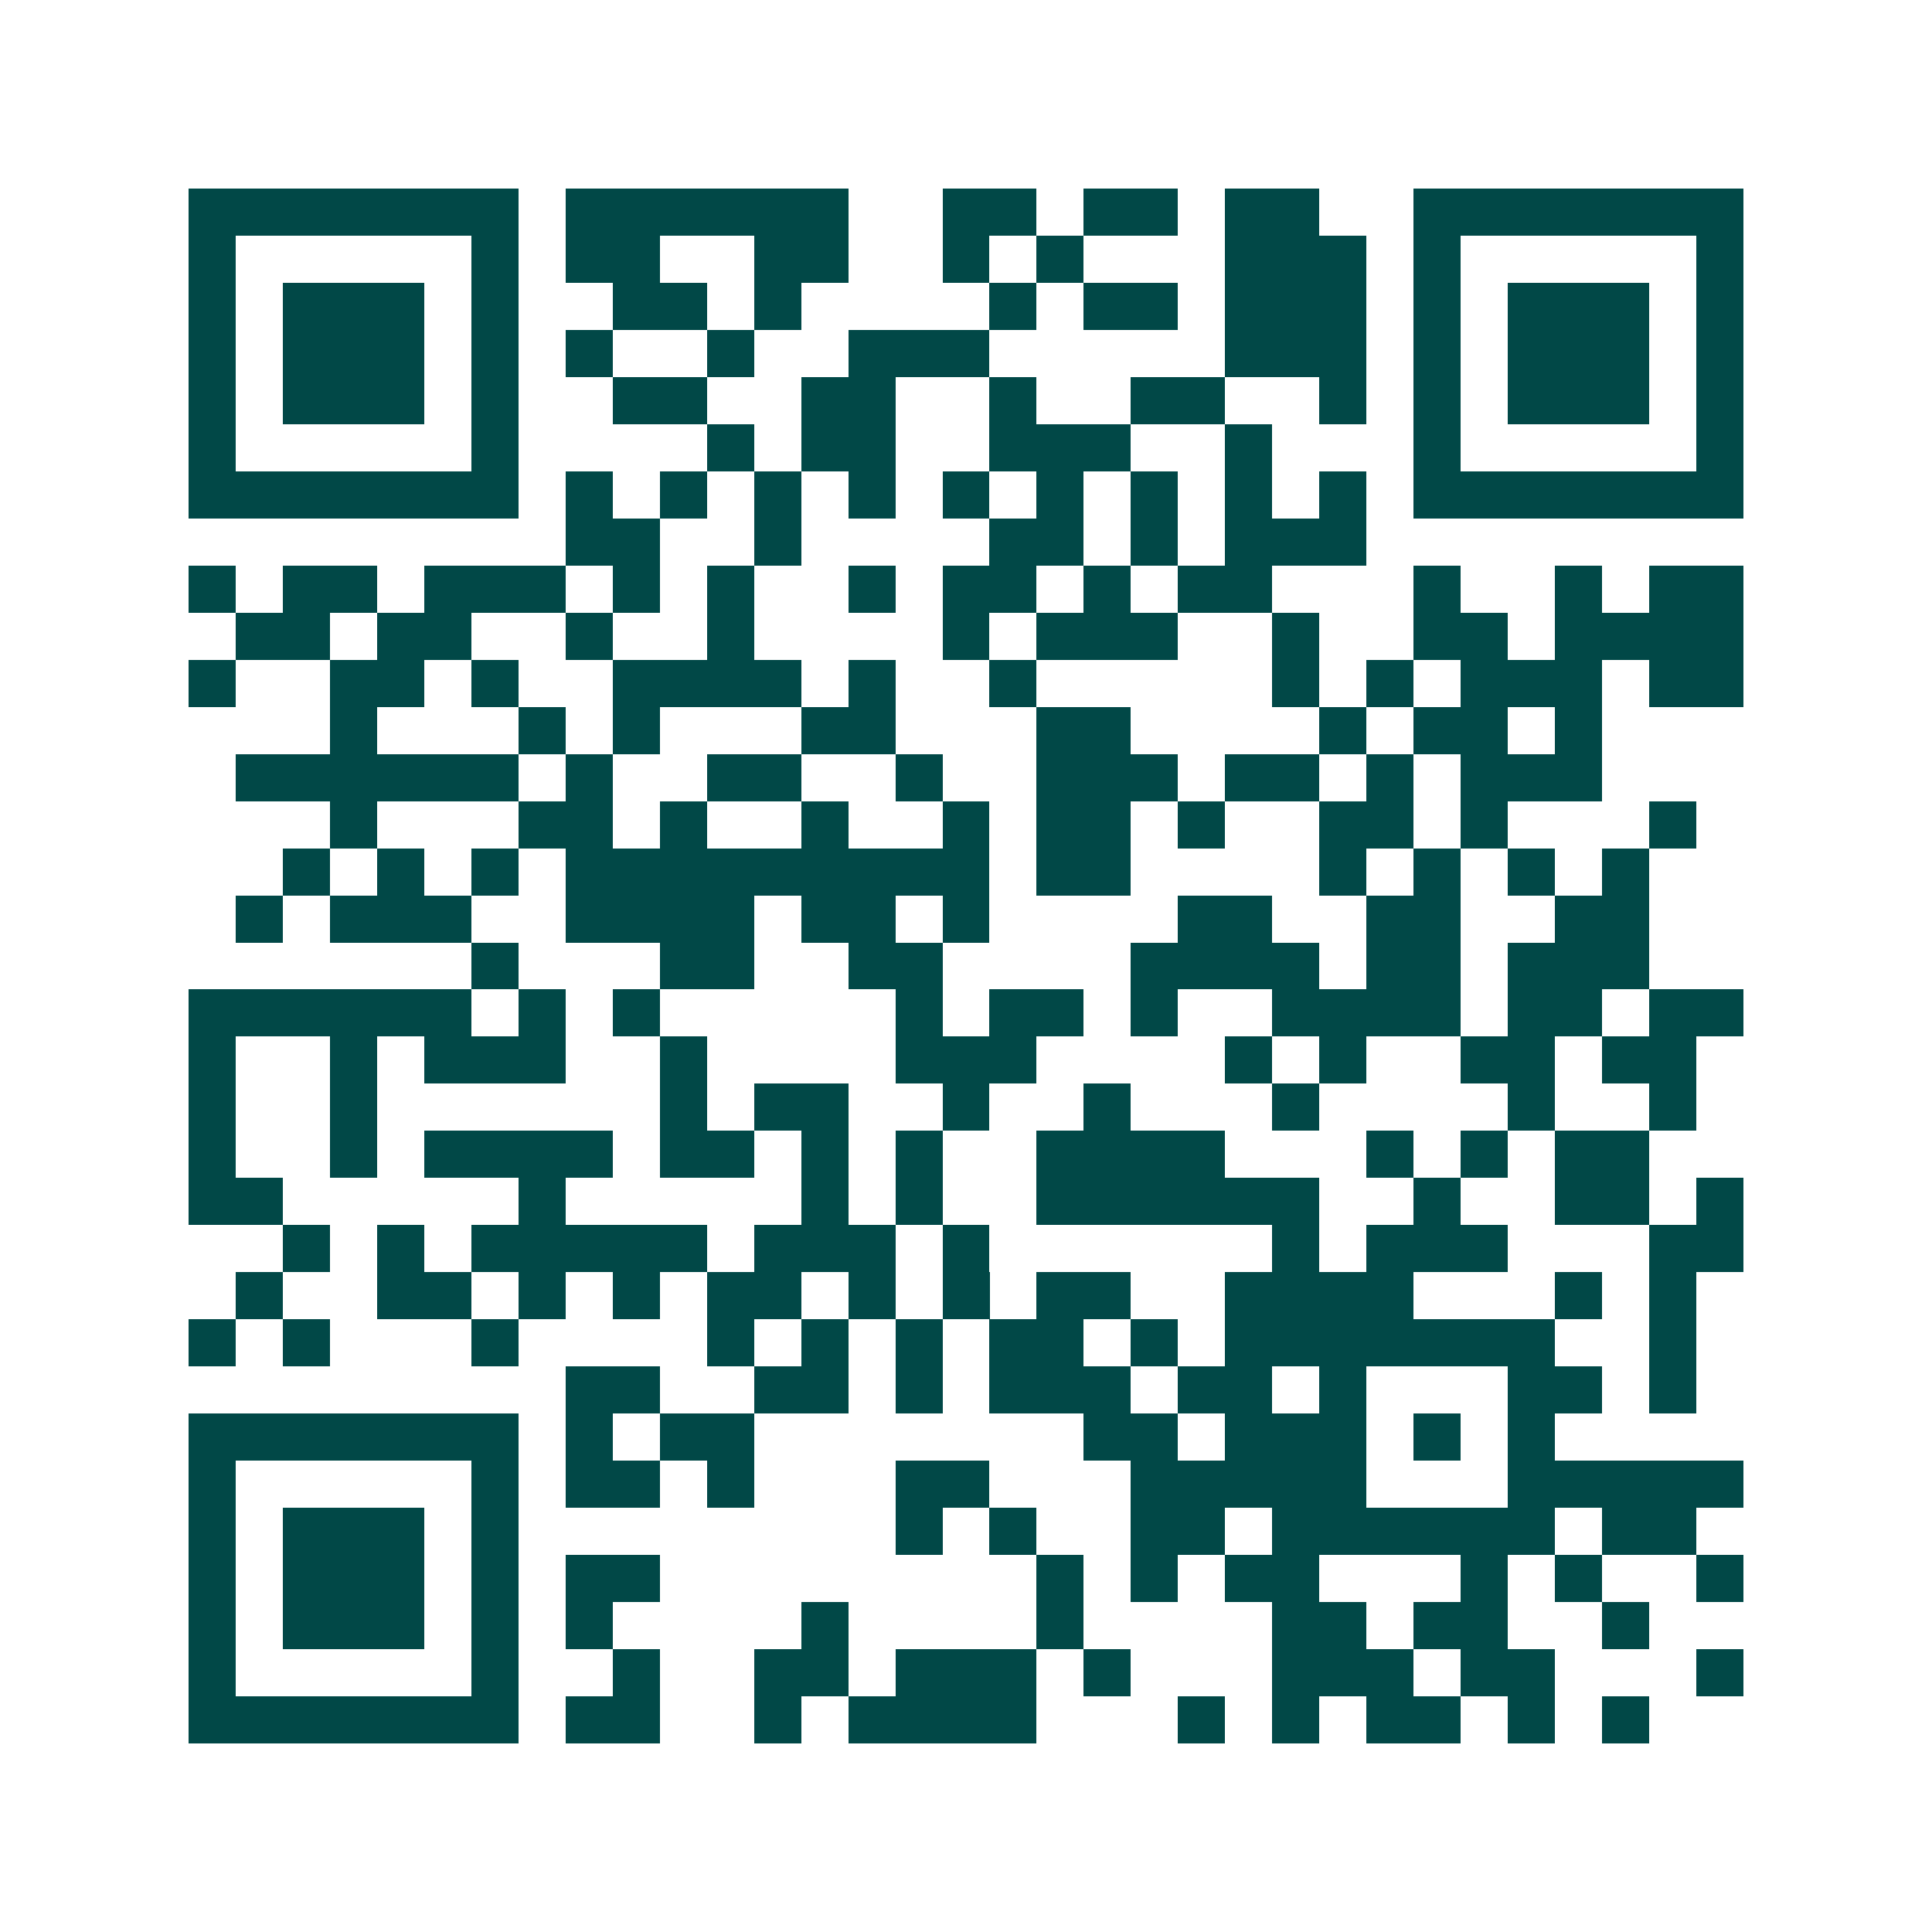 <svg xmlns="http://www.w3.org/2000/svg" width="200" height="200" viewBox="0 0 41 41" shape-rendering="crispEdges"><path fill="#ffffff" d="M0 0h41v41H0z"/><path stroke="#014847" d="M4 4.5h7m1 0h6m2 0h2m1 0h2m1 0h2m2 0h7M4 5.5h1m5 0h1m1 0h2m2 0h2m2 0h1m1 0h1m3 0h3m1 0h1m5 0h1M4 6.5h1m1 0h3m1 0h1m2 0h2m1 0h1m4 0h1m1 0h2m1 0h3m1 0h1m1 0h3m1 0h1M4 7.5h1m1 0h3m1 0h1m1 0h1m2 0h1m2 0h3m5 0h3m1 0h1m1 0h3m1 0h1M4 8.5h1m1 0h3m1 0h1m2 0h2m2 0h2m2 0h1m2 0h2m2 0h1m1 0h1m1 0h3m1 0h1M4 9.5h1m5 0h1m4 0h1m1 0h2m2 0h3m2 0h1m3 0h1m5 0h1M4 10.5h7m1 0h1m1 0h1m1 0h1m1 0h1m1 0h1m1 0h1m1 0h1m1 0h1m1 0h1m1 0h7M12 11.5h2m2 0h1m4 0h2m1 0h1m1 0h3M4 12.5h1m1 0h2m1 0h3m1 0h1m1 0h1m2 0h1m1 0h2m1 0h1m1 0h2m3 0h1m2 0h1m1 0h2M5 13.5h2m1 0h2m2 0h1m2 0h1m4 0h1m1 0h3m2 0h1m2 0h2m1 0h4M4 14.5h1m2 0h2m1 0h1m2 0h4m1 0h1m2 0h1m5 0h1m1 0h1m1 0h3m1 0h2M7 15.5h1m3 0h1m1 0h1m3 0h2m3 0h2m4 0h1m1 0h2m1 0h1M5 16.5h6m1 0h1m2 0h2m2 0h1m2 0h3m1 0h2m1 0h1m1 0h3M7 17.5h1m3 0h2m1 0h1m2 0h1m2 0h1m1 0h2m1 0h1m2 0h2m1 0h1m3 0h1M6 18.5h1m1 0h1m1 0h1m1 0h9m1 0h2m4 0h1m1 0h1m1 0h1m1 0h1M5 19.5h1m1 0h3m2 0h4m1 0h2m1 0h1m4 0h2m2 0h2m2 0h2M10 20.5h1m3 0h2m2 0h2m4 0h4m1 0h2m1 0h3M4 21.5h6m1 0h1m1 0h1m5 0h1m1 0h2m1 0h1m2 0h4m1 0h2m1 0h2M4 22.5h1m2 0h1m1 0h3m2 0h1m4 0h3m4 0h1m1 0h1m2 0h2m1 0h2M4 23.5h1m2 0h1m6 0h1m1 0h2m2 0h1m2 0h1m3 0h1m4 0h1m2 0h1M4 24.5h1m2 0h1m1 0h4m1 0h2m1 0h1m1 0h1m2 0h4m3 0h1m1 0h1m1 0h2M4 25.5h2m5 0h1m5 0h1m1 0h1m2 0h6m2 0h1m2 0h2m1 0h1M6 26.5h1m1 0h1m1 0h5m1 0h3m1 0h1m6 0h1m1 0h3m3 0h2M5 27.5h1m2 0h2m1 0h1m1 0h1m1 0h2m1 0h1m1 0h1m1 0h2m2 0h4m3 0h1m1 0h1M4 28.5h1m1 0h1m3 0h1m4 0h1m1 0h1m1 0h1m1 0h2m1 0h1m1 0h7m2 0h1M12 29.5h2m2 0h2m1 0h1m1 0h3m1 0h2m1 0h1m3 0h2m1 0h1M4 30.5h7m1 0h1m1 0h2m7 0h2m1 0h3m1 0h1m1 0h1M4 31.5h1m5 0h1m1 0h2m1 0h1m3 0h2m3 0h5m3 0h5M4 32.5h1m1 0h3m1 0h1m8 0h1m1 0h1m2 0h2m1 0h6m1 0h2M4 33.5h1m1 0h3m1 0h1m1 0h2m8 0h1m1 0h1m1 0h2m3 0h1m1 0h1m2 0h1M4 34.5h1m1 0h3m1 0h1m1 0h1m4 0h1m4 0h1m4 0h2m1 0h2m2 0h1M4 35.5h1m5 0h1m2 0h1m2 0h2m1 0h3m1 0h1m3 0h3m1 0h2m3 0h1M4 36.5h7m1 0h2m2 0h1m1 0h4m3 0h1m1 0h1m1 0h2m1 0h1m1 0h1"/></svg>
